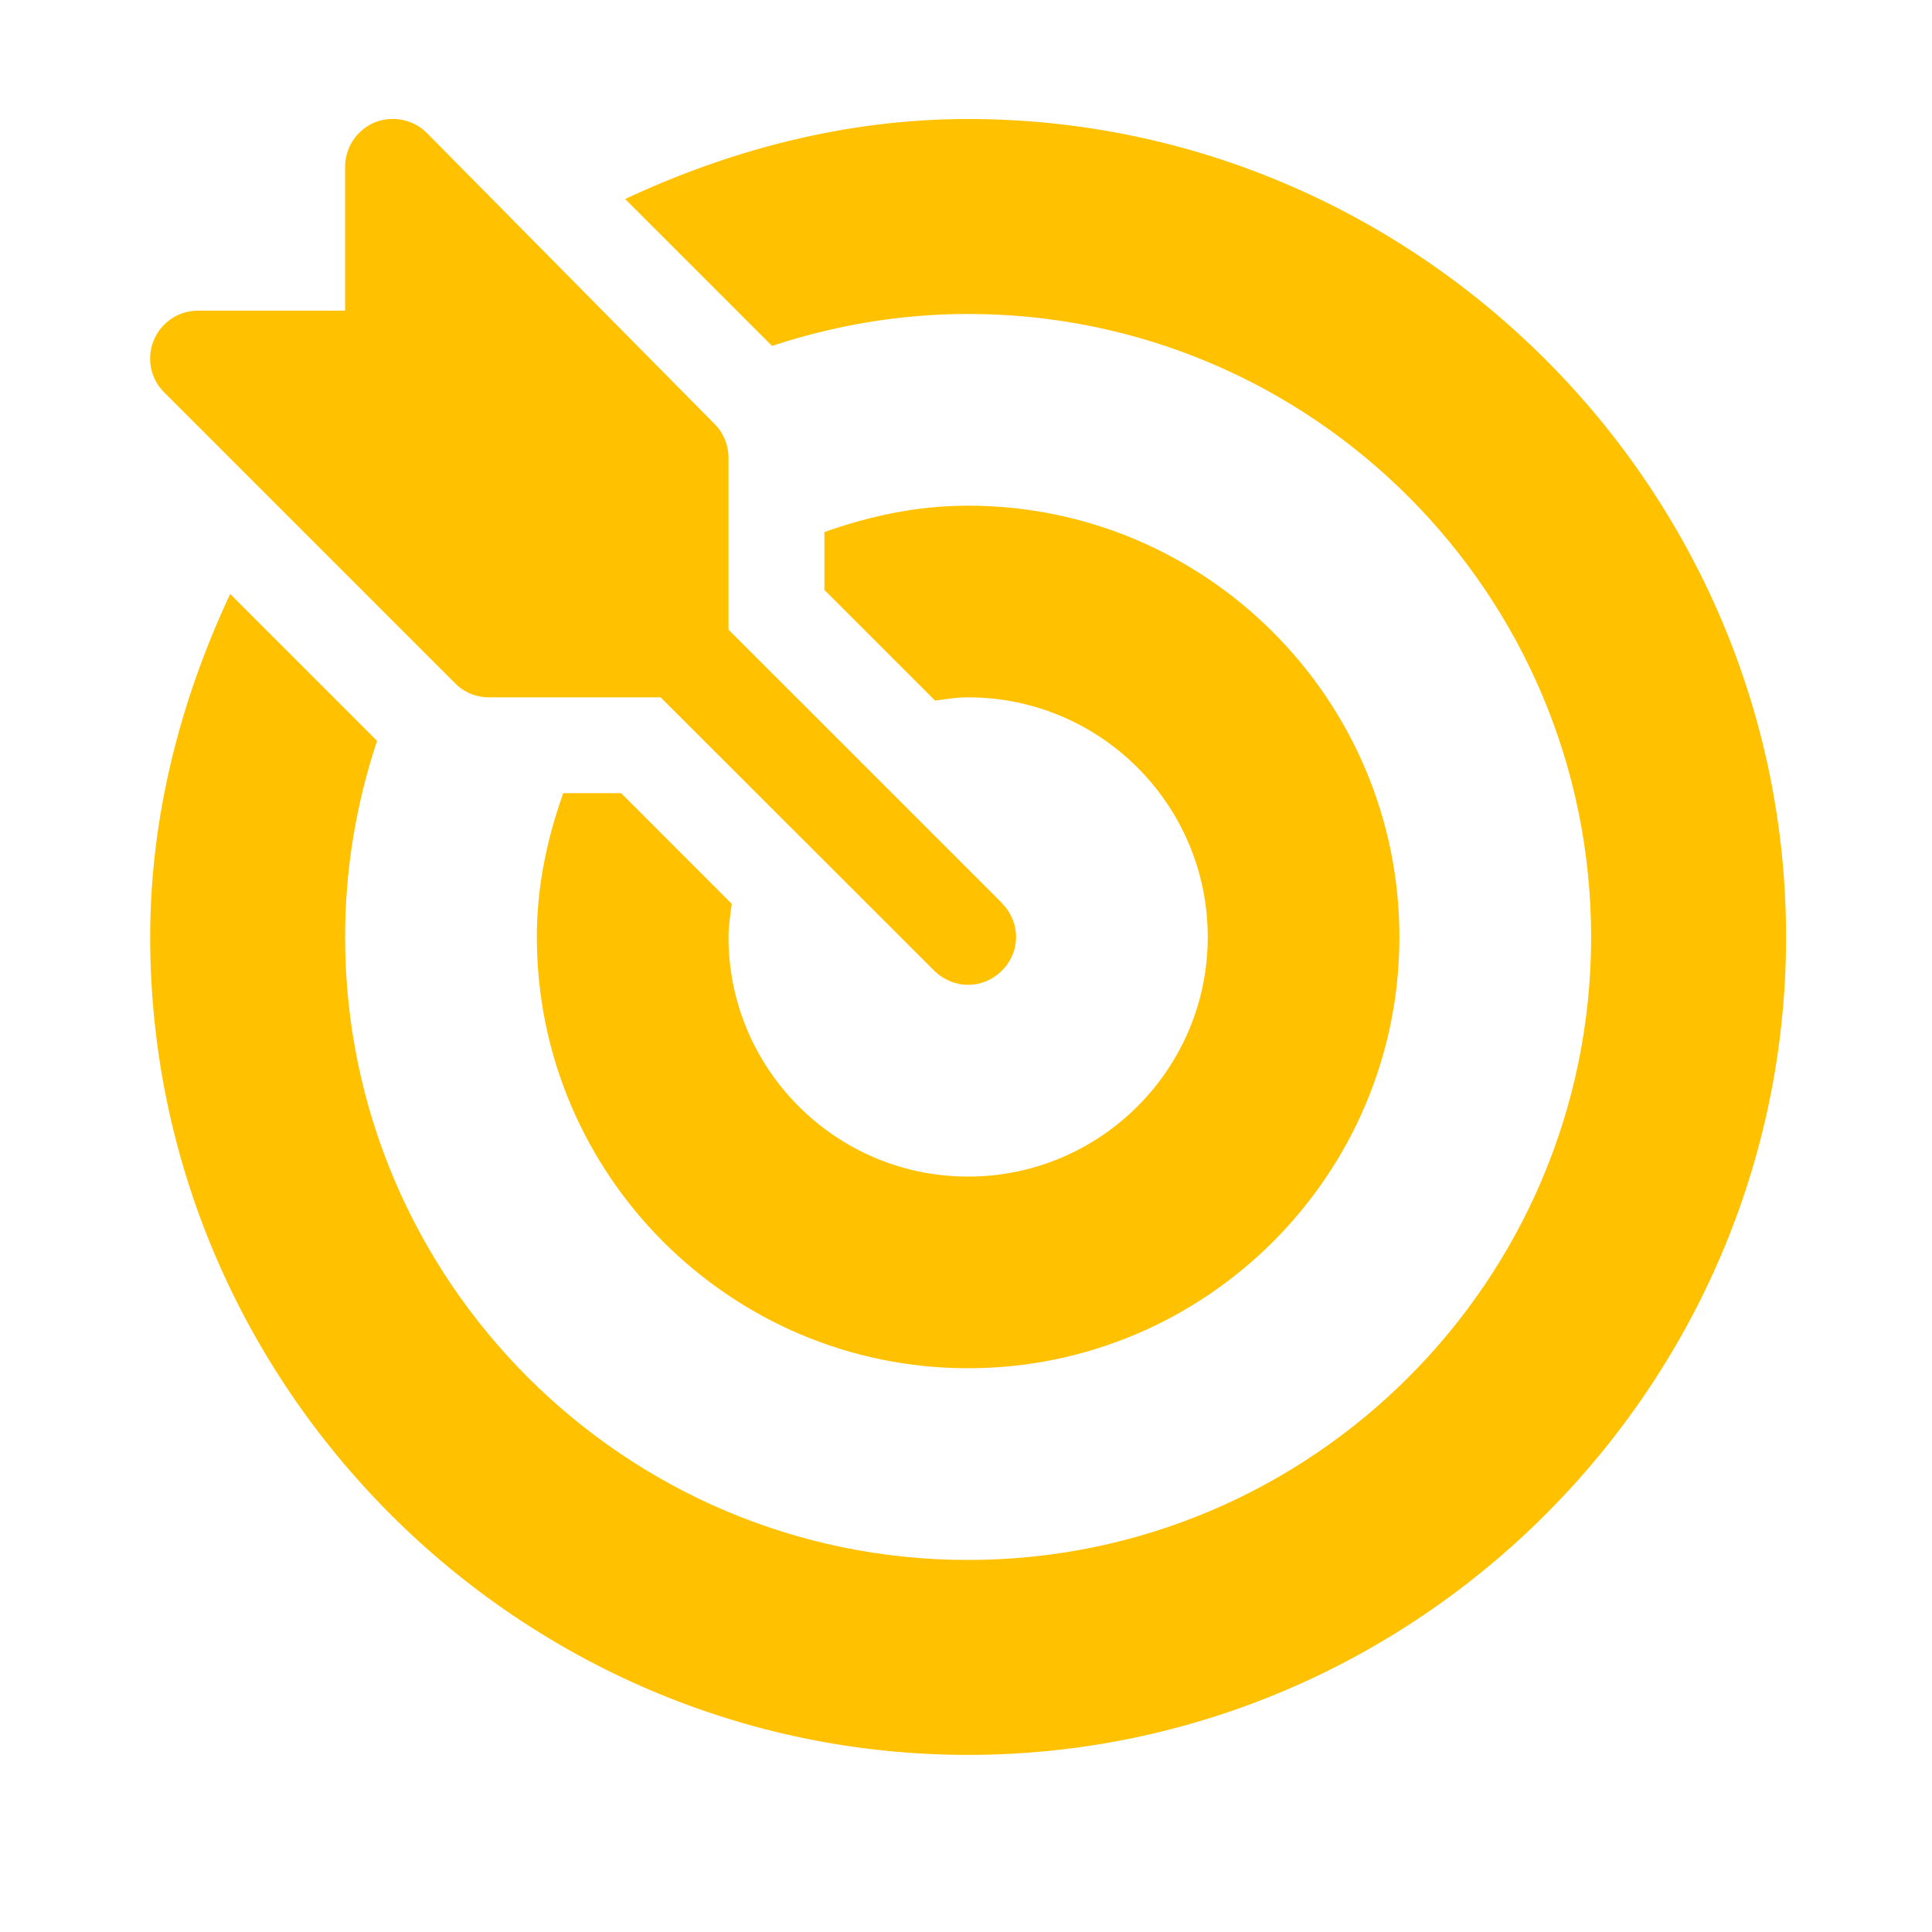 <svg xmlns="http://www.w3.org/2000/svg" xmlns:xlink="http://www.w3.org/1999/xlink" width="40" zoomAndPan="magnify" viewBox="0 0 30 30" height="40" preserveAspectRatio="xMidYMid meet" version="1.0"><defs><clipPath id="e6f180dda8"><path d="M 2.332 1.848 L 16 1.848 L 16 16 L 2.332 16 Z M 2.332 1.848 " clip-rule="nonzero"/></clipPath><clipPath id="f257bc5d15"><path d="M 2.332 1.848 L 27.734 1.848 L 27.734 27.25 L 2.332 27.25 Z M 2.332 1.848 " clip-rule="nonzero"/></clipPath></defs><g clip-path="url(#e6f180dda8)"><path fill="#ffc100" d="M 15.57 14.039 C 15.566 14.031 15.562 14.027 15.559 14.023 L 11.312 9.777 L 11.312 7.105 C 11.312 6.91 11.234 6.719 11.094 6.582 L 6.629 2.066 C 6.418 1.852 6.094 1.789 5.816 1.902 C 5.539 2.02 5.359 2.289 5.359 2.59 L 5.359 4.824 L 3.074 4.824 C 2.773 4.824 2.504 5.004 2.387 5.285 C 2.273 5.562 2.336 5.883 2.551 6.094 L 7.066 10.609 C 7.203 10.75 7.395 10.828 7.59 10.828 L 10.258 10.828 L 14.508 15.074 C 14.512 15.078 14.516 15.082 14.52 15.086 C 14.812 15.359 15.25 15.363 15.543 15.086 C 15.855 14.789 15.848 14.328 15.57 14.039 Z M 15.57 14.039 " fill-opacity="1" fill-rule="nonzero"/></g><g clip-path="url(#f257bc5d15)"><path fill="#ffc100" d="M 15.031 1.848 C 13.129 1.848 11.328 2.332 9.707 3.09 L 11.988 5.371 C 12.949 5.055 13.969 4.875 15.031 4.875 C 20.367 4.875 24.707 9.215 24.707 14.551 C 24.707 19.883 20.367 24.223 15.031 24.223 C 9.699 24.223 5.359 19.883 5.359 14.551 C 5.359 13.484 5.535 12.465 5.855 11.504 L 3.574 9.223 C 2.816 10.844 2.332 12.645 2.332 14.551 C 2.332 21.527 8.055 27.25 15.031 27.25 C 22.008 27.25 27.734 21.527 27.734 14.551 C 27.734 7.574 22.008 1.848 15.031 1.848 Z M 15.031 1.848 " fill-opacity="1" fill-rule="nonzero"/></g><path fill="#ffc100" d="M 15.031 7.852 C 14.246 7.852 13.504 8.012 12.801 8.262 L 12.801 9.16 L 14.52 10.879 C 14.691 10.855 14.859 10.828 15.031 10.828 C 17.086 10.828 18.754 12.496 18.754 14.551 C 18.754 16.602 17.086 18.27 15.031 18.27 C 12.98 18.27 11.312 16.602 11.312 14.551 C 11.312 14.375 11.34 14.207 11.363 14.035 L 9.645 12.316 L 8.746 12.316 C 8.496 13.02 8.336 13.762 8.336 14.551 C 8.336 18.242 11.34 21.246 15.031 21.246 C 18.727 21.246 21.73 18.242 21.73 14.551 C 21.73 10.855 18.727 7.852 15.031 7.852 Z M 15.031 7.852 " fill-opacity="1" fill-rule="nonzero"/></svg>